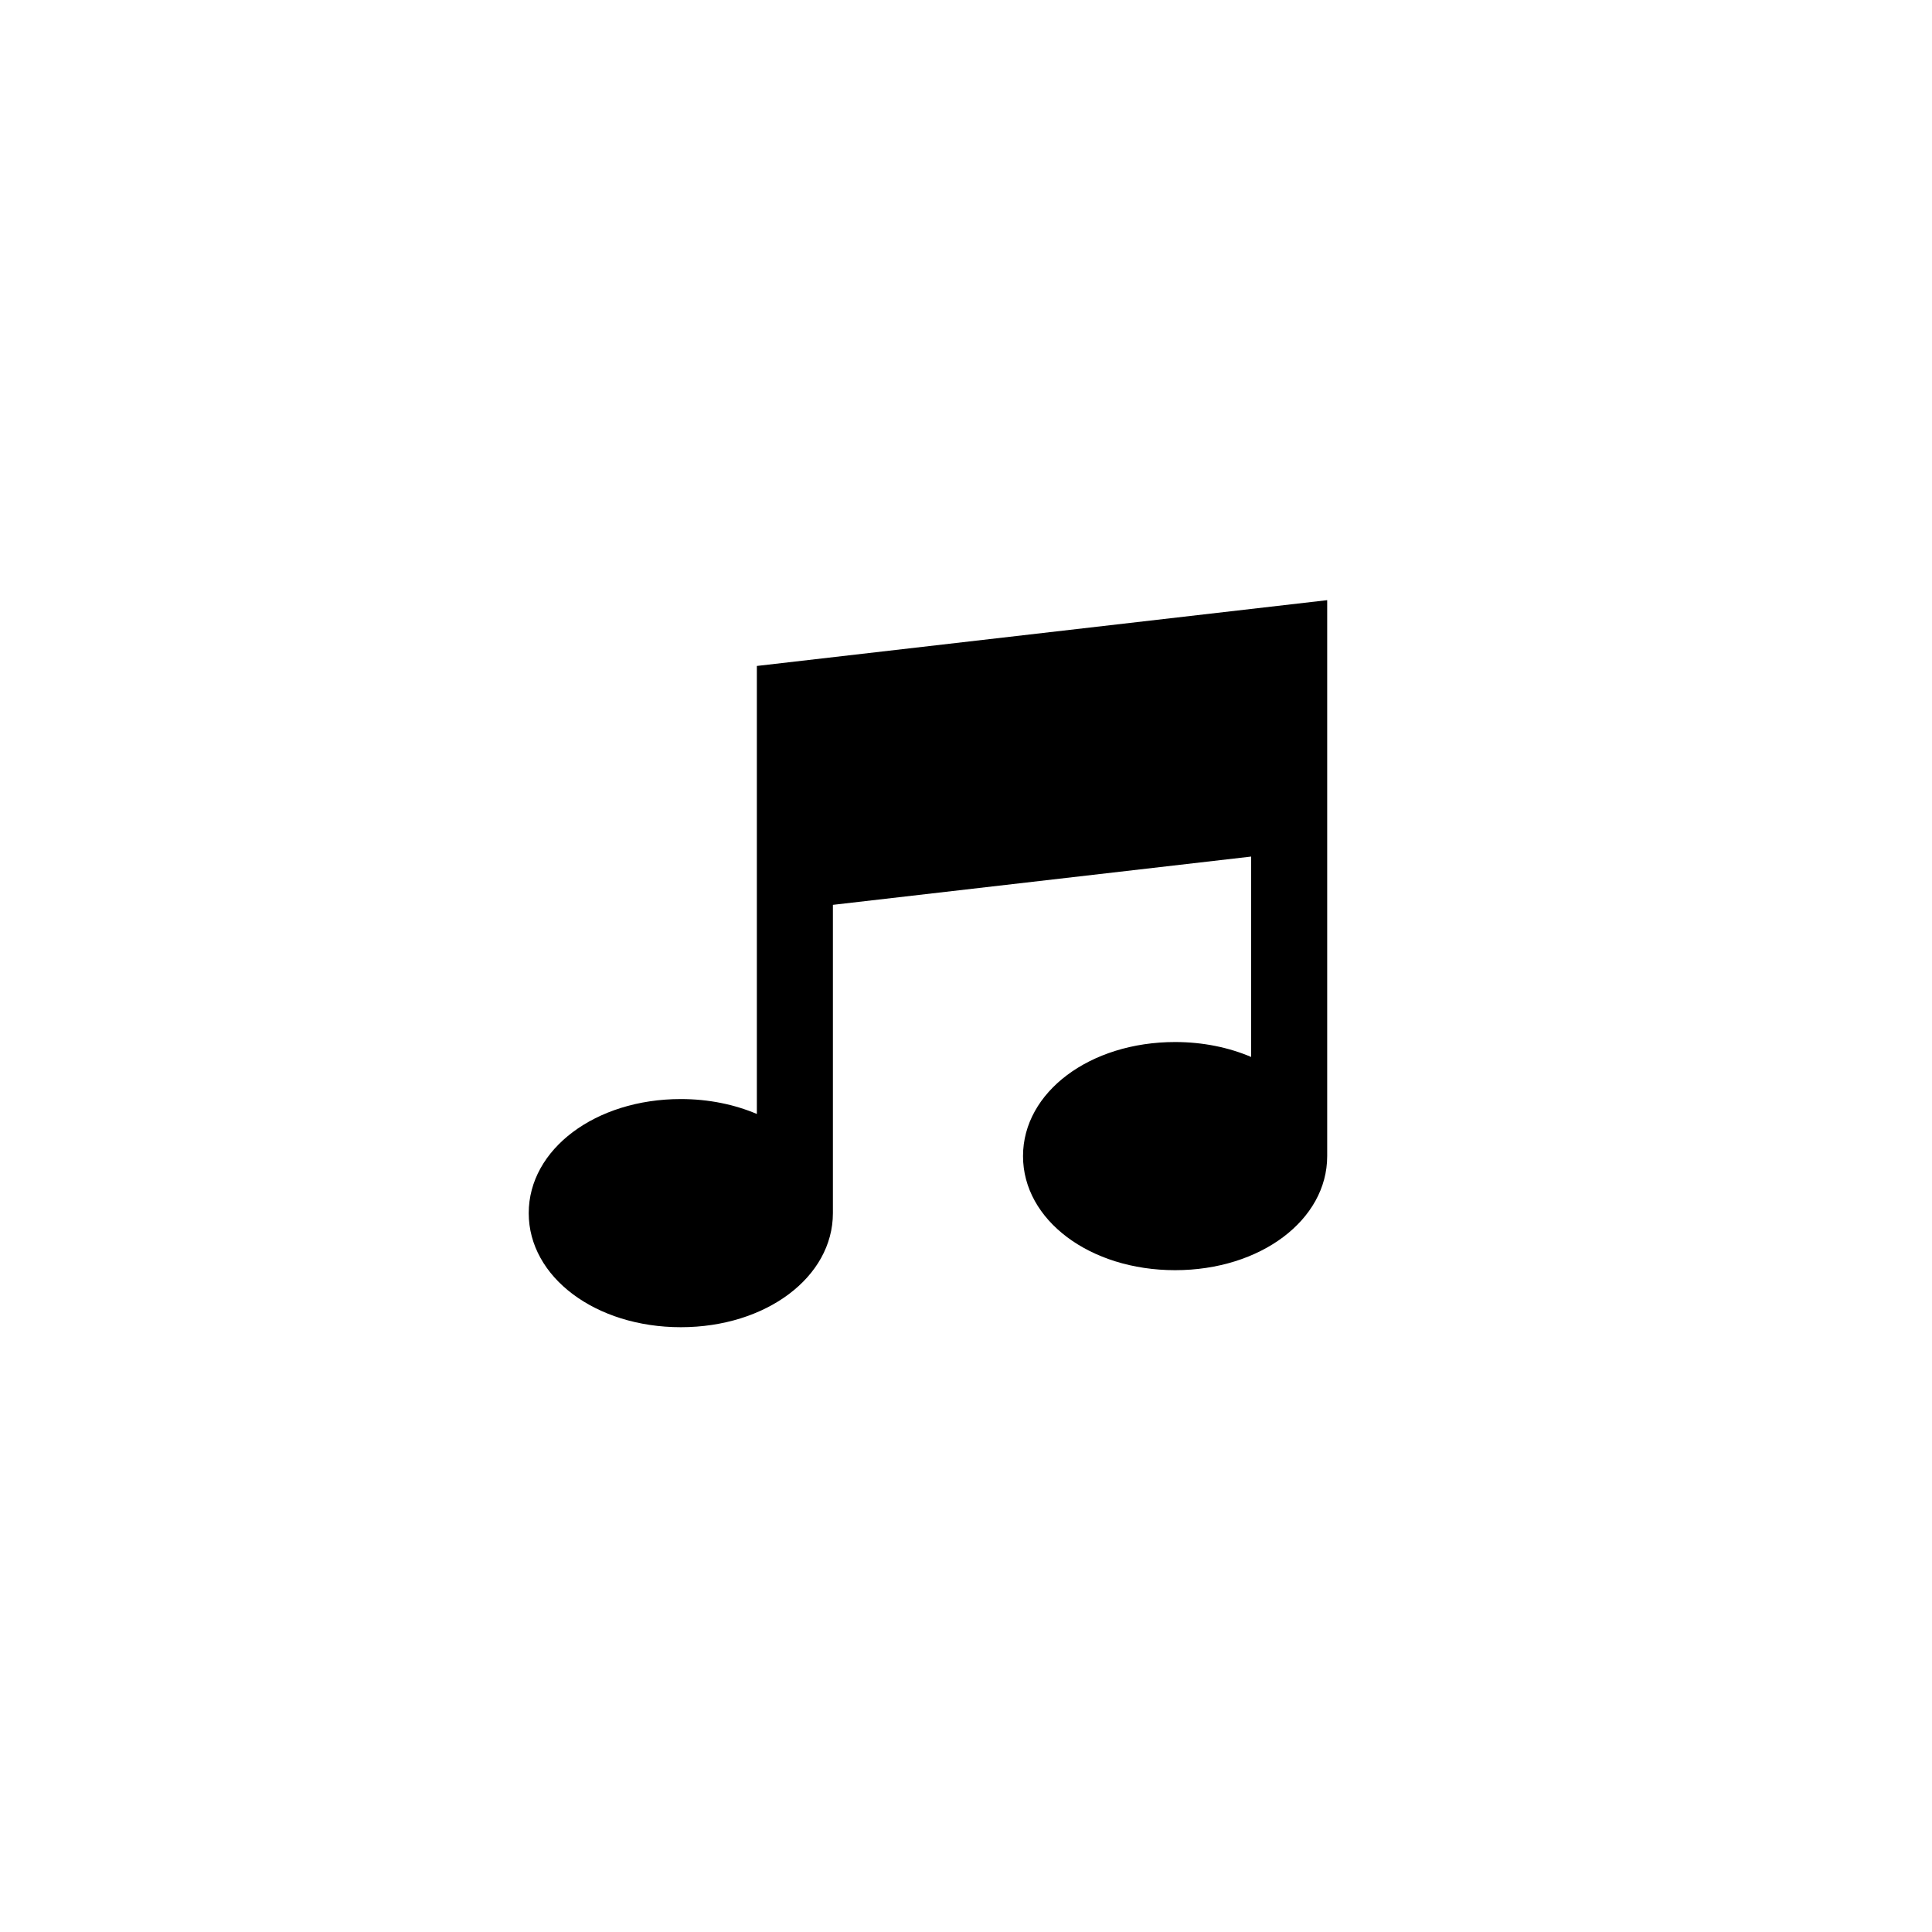 <?xml version="1.0" encoding="UTF-8"?>
<!-- Uploaded to: ICON Repo, www.iconrepo.com, Generator: ICON Repo Mixer Tools -->
<svg fill="#000000" width="800px" height="800px" version="1.1" viewBox="144 144 512 512" xmlns="http://www.w3.org/2000/svg">
 <path d="m495.72 303.05v147.33c0 16.949-17.703 30.23-40.305 30.23-22.602 0-40.305-13.281-40.305-30.23 0-16.949 17.703-30.23 40.305-30.23 7.402 0 14.254 1.445 20.152 3.953v-53.102l-110.84 12.793v81.699c0 16.949-17.703 30.23-40.305 30.23-22.602 0-40.305-13.281-40.305-30.23 0-16.949 17.703-30.23 40.305-30.23 7.402 0 14.254 1.445 20.152 3.953v-118.73z"/>
</svg>